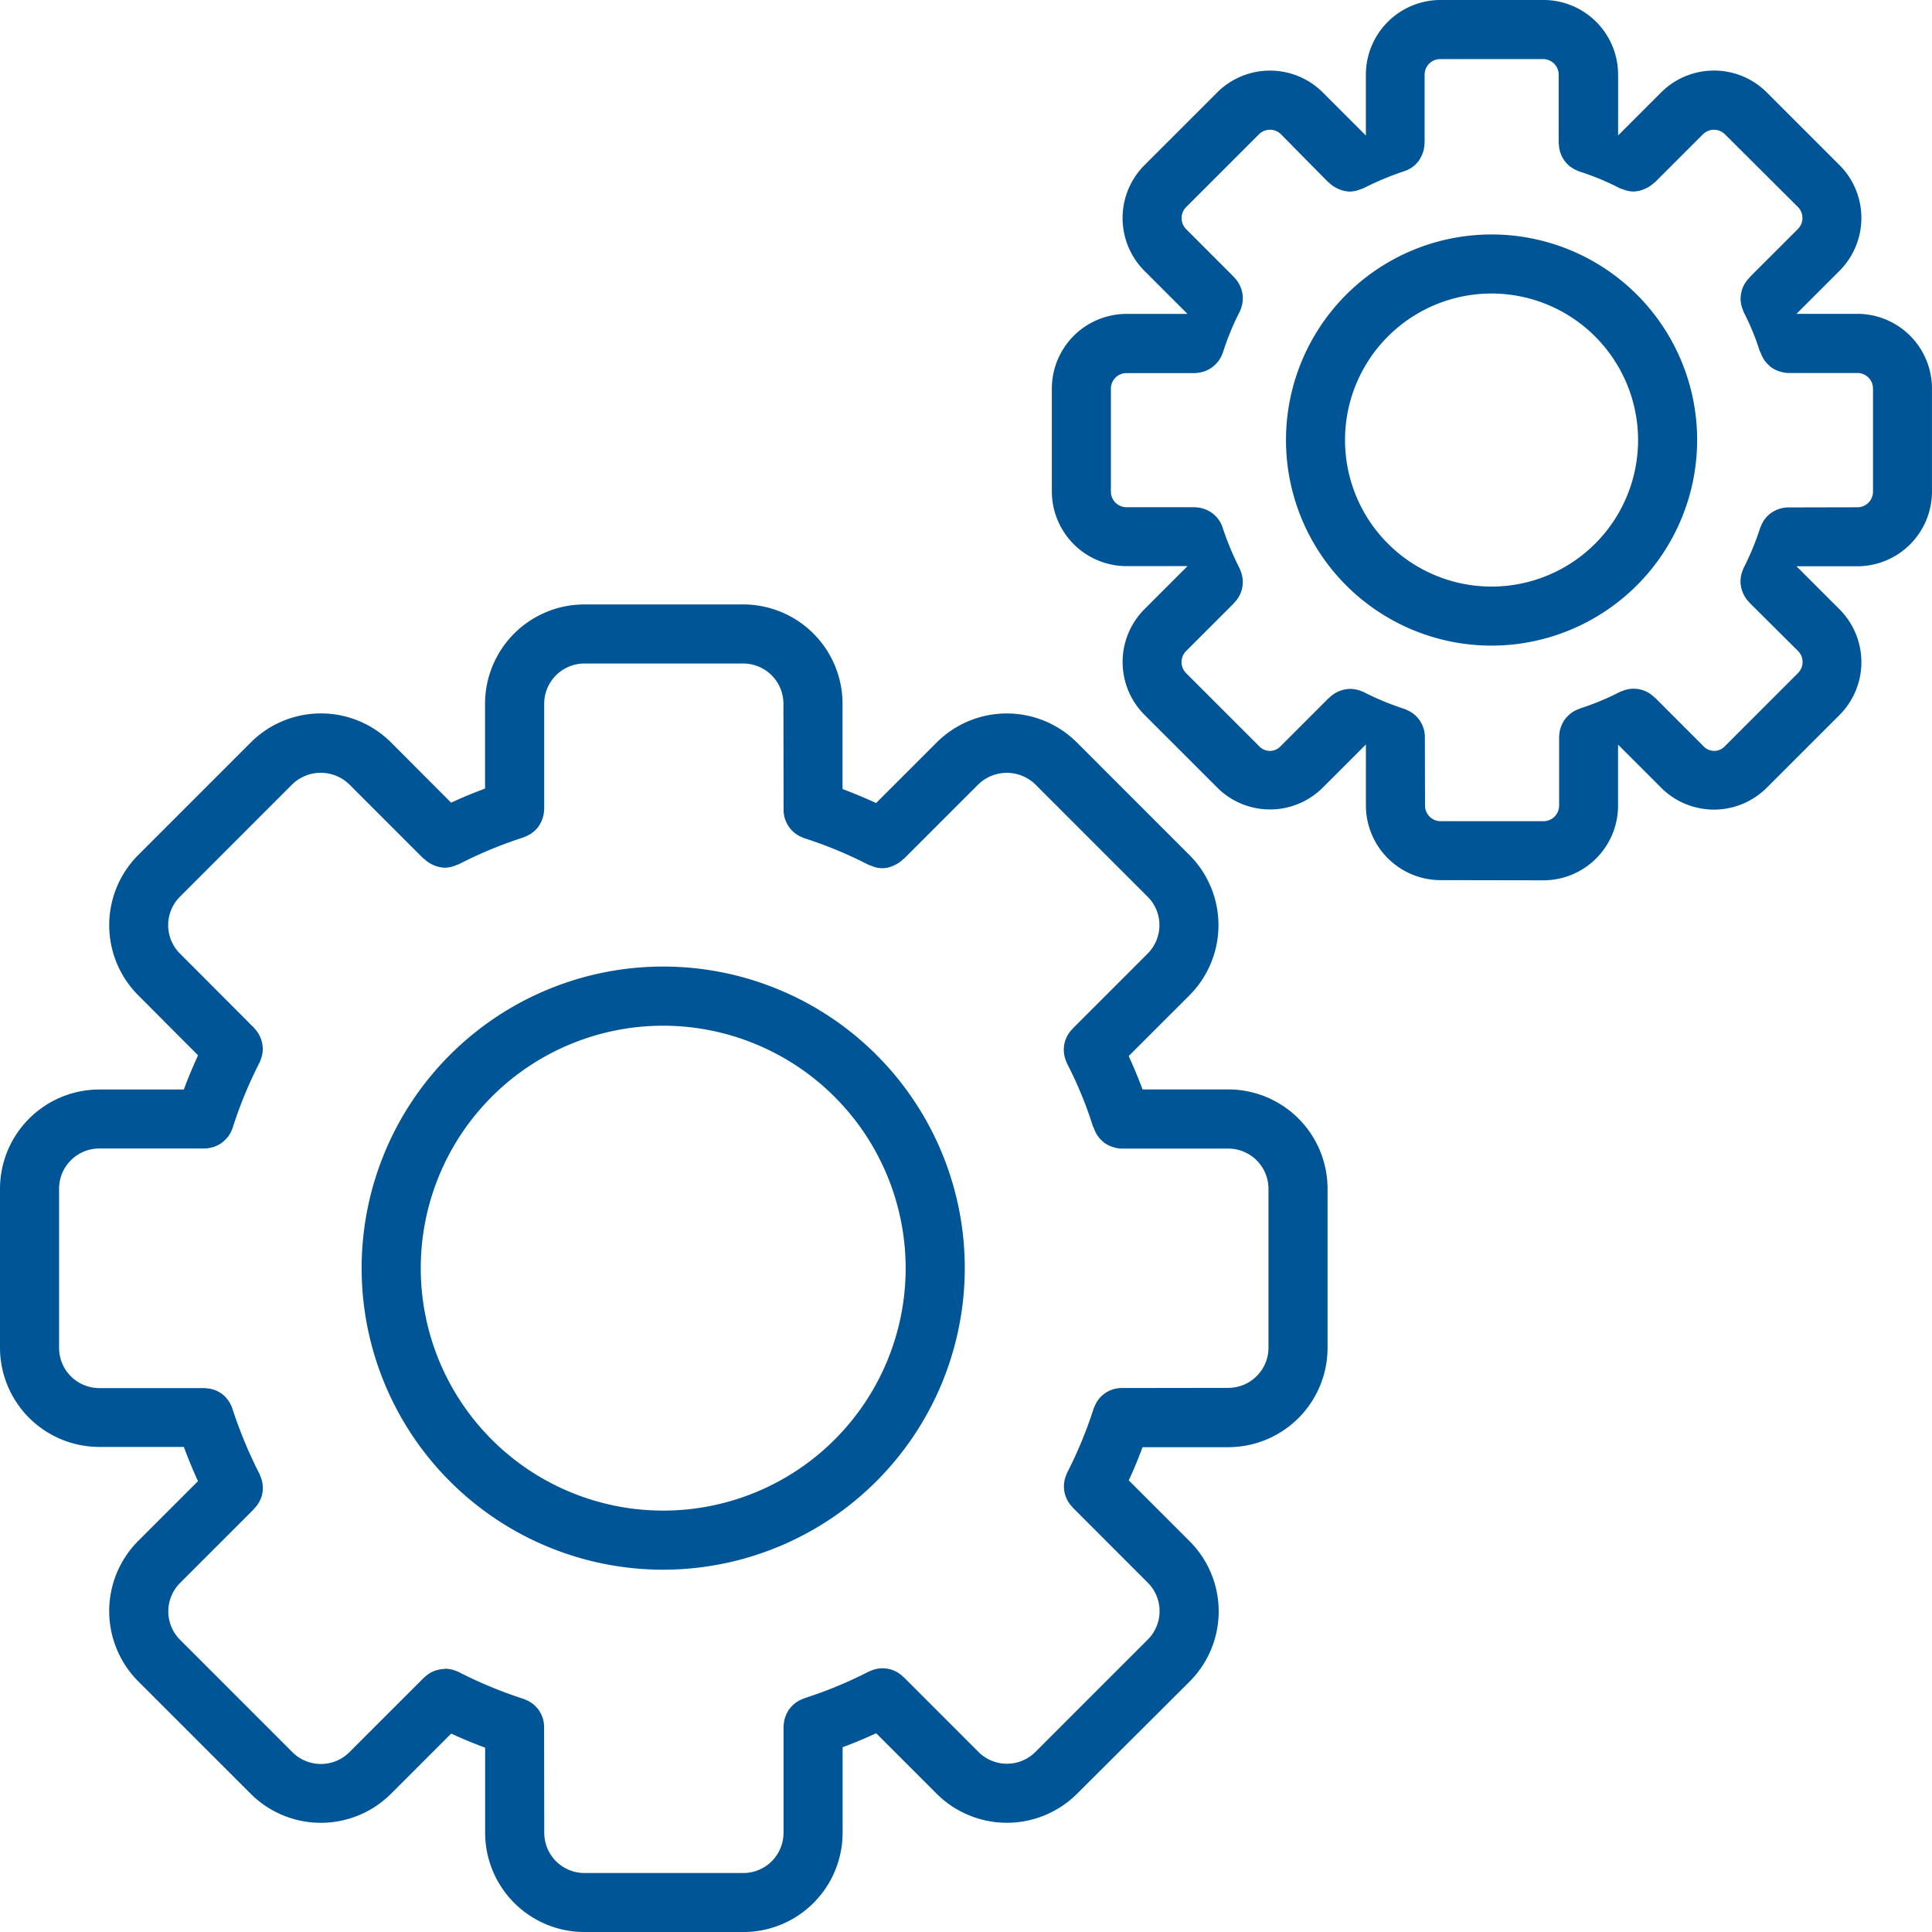 <svg xmlns="http://www.w3.org/2000/svg" xmlns:xlink="http://www.w3.org/1999/xlink" width="76.236" height="76.237" viewBox="0 0 76.236 76.237"><defs><clipPath id="clip-path"><rect id="Rechteck_196" data-name="Rechteck 196" width="76.236" height="76.237" fill="#005597"></rect></clipPath></defs><g id="Gruppe_272" data-name="Gruppe 272" transform="translate(39 20)"><g id="Gruppe_271" data-name="Gruppe 271" transform="translate(-39 -20)" clip-path="url(#clip-path)"><path id="Pfad_206" data-name="Pfad 206" d="M55.307,139.809a11.9,11.9,0,1,1,11.9-11.9,11.912,11.912,0,0,1-11.9,11.9m0-21.466a9.567,9.567,0,1,0,9.567,9.568,9.578,9.578,0,0,0-9.567-9.568" transform="translate(-29.137 -77.869)" fill="#005597"></path><path id="Pfad_207" data-name="Pfad 207" d="M23.06,124.928a3.921,3.921,0,0,1-3.917-3.917v-3.357l-.227-.087c-.3-.116-.6-.238-.891-.369l-.222-.1-2.373,2.373a3.917,3.917,0,0,1-5.539,0l-4.437-4.437a3.922,3.922,0,0,1,0-5.539l2.358-2.358-.1-.223c-.131-.3-.254-.594-.371-.9l-.087-.228H3.917A3.921,3.921,0,0,1,0,101.874V95.6a3.921,3.921,0,0,1,3.917-3.917H7.253l.087-.227c.116-.3.241-.6.375-.9l.1-.223L5.456,87.966a3.917,3.917,0,0,1,0-5.538l4.437-4.437a3.914,3.914,0,0,1,5.54,0L17.8,80.363l.222-.1c.293-.131.589-.253.891-.369l.227-.088V76.459a3.922,3.922,0,0,1,3.917-3.917h6.272a3.922,3.922,0,0,1,3.917,3.917v3.367l.226.087q.438.17.877.366l.222.1,2.387-2.387a3.914,3.914,0,0,1,5.539,0l4.436,4.437a3.916,3.916,0,0,1,0,5.539l-2.395,2.394.1.222c.128.288.247.577.36.868l.087.227h3.381A3.921,3.921,0,0,1,52.385,95.6v6.279a3.921,3.921,0,0,1-3.917,3.917H45.086l-.087.227q-.168.434-.358.861l-.1.222,2.4,2.4a3.915,3.915,0,0,1,0,5.539L42.5,119.472a3.923,3.923,0,0,1-5.539,0l-2.388-2.388-.222.1q-.439.2-.876.366l-.226.087v3.375a3.921,3.921,0,0,1-3.917,3.917Zm-5.485-10.39a1.146,1.146,0,0,1,.387.075l.121.047a17.233,17.233,0,0,0,2.584,1.071c.083.035.121.053.159.071a.921.921,0,0,1,.091.049c.034.021.066.044.1.068s.057.044.085.071.051.053.077.081.05.057.072.087a1.032,1.032,0,0,1,.058.092,1.1,1.1,0,0,1,.053.1c.016.035.029.072.043.109s.023.069.033.105.014.071.019.107a1.2,1.2,0,0,1,.013.127l.006,4.218A1.588,1.588,0,0,0,23.06,122.6h6.272a1.588,1.588,0,0,0,1.586-1.586v-4.194c.008-.092.012-.132.019-.174a1.091,1.091,0,0,1,.021-.109c.009-.035.021-.071.034-.107a1.1,1.1,0,0,1,.043-.107c.015-.033.034-.065.053-.1s.037-.061.059-.091a1.009,1.009,0,0,1,.074-.089c.024-.026.048-.053.075-.078s.058-.049.088-.073a.978.978,0,0,1,.091-.063.957.957,0,0,1,.1-.054c.036-.017.18-.078.18-.078a16.451,16.451,0,0,0,2.537-1.052l.073-.028a1.152,1.152,0,0,1,1.261.228l.034.033.017.01,2.935,2.936a1.589,1.589,0,0,0,2.243,0l4.437-4.437a1.586,1.586,0,0,0,0-2.243L42.35,108.2l-.051-.06a1.15,1.15,0,0,1-.22-.334,1.156,1.156,0,0,1-.023-.867l.047-.122a16.819,16.819,0,0,0,1.054-2.55c.036-.085.052-.121.07-.157a1.016,1.016,0,0,1,.053-.1c.02-.033.041-.061.063-.091s.047-.061.073-.089.053-.052.082-.078a.99.99,0,0,1,.08-.066,1.178,1.178,0,0,1,.1-.066c.032-.018.061-.035.092-.05a1.163,1.163,0,0,1,.112-.044c.033-.012.064-.022.1-.03a1.078,1.078,0,0,1,.117-.022c.04-.006.079-.01.118-.012l4.251-.006a1.588,1.588,0,0,0,1.586-1.586V95.6a1.588,1.588,0,0,0-1.586-1.586h-4.21a1.136,1.136,0,0,1-.313-.051,1.258,1.258,0,0,1-.347-.162,1.374,1.374,0,0,1-.244-.237,1.14,1.14,0,0,1-.181-.331l-.013-.038-.031-.052A15.652,15.652,0,0,0,42.1,90.646l-.027-.073a1.154,1.154,0,0,1,.228-1.261l.034-.036.01-.016,2.941-2.941a1.585,1.585,0,0,0,0-2.243l-4.436-4.436a1.615,1.615,0,0,0-2.243,0l-2.935,2.934,0,0a.44.44,0,0,0-.07.054,1.13,1.13,0,0,1-.3.2c-.036.017-.067.032-.1.044a1.008,1.008,0,0,1-.777,0l-.151-.055a16.612,16.612,0,0,0-2.546-1.054c-.086-.036-.124-.053-.161-.071a.883.883,0,0,1-.093-.051,1.084,1.084,0,0,1-.093-.064c-.033-.025-.063-.048-.091-.075s-.05-.052-.074-.079a1.092,1.092,0,0,1-.073-.088.956.956,0,0,1-.06-.093c-.019-.032-.037-.062-.053-.1s-.029-.071-.042-.105-.026-.074-.035-.11-.014-.071-.02-.107a1.157,1.157,0,0,1-.013-.125l-.006-4.236a1.588,1.588,0,0,0-1.586-1.586H23.06a1.588,1.588,0,0,0-1.586,1.586v4.164c-.008.088-.012.13-.019.172s-.011.069-.019.1-.022.077-.035.113-.024.067-.04.1-.035.066-.053.1-.04.067-.061.1-.045.056-.071.084-.049.056-.078.082-.055.046-.084.069-.064.047-.1.068-.058.033-.091.048a1.06,1.06,0,0,1-.117.052l-.065.029A16.819,16.819,0,0,0,18.092,82.8c-.016,0-.144.051-.144.051a1.149,1.149,0,0,1-.389.08,1.135,1.135,0,0,1-.39-.079.864.864,0,0,1-.091-.038,1.162,1.162,0,0,1-.312-.205l-.035-.033L16.7,82.56l-2.922-2.922a1.615,1.615,0,0,0-2.243,0L7.1,84.075a1.588,1.588,0,0,0,0,2.243l2.9,2.907.043.049a1.166,1.166,0,0,1,.226.341,1.208,1.208,0,0,1,.1.435,1.174,1.174,0,0,1-.073.432l-.046.122a16.658,16.658,0,0,0-1.068,2.588,1.451,1.451,0,0,1-.163.325,1.414,1.414,0,0,1-.243.248,1.149,1.149,0,0,1-.318.174,1.332,1.332,0,0,1-.381.071H3.917A1.588,1.588,0,0,0,2.331,95.6v6.279a1.588,1.588,0,0,0,1.586,1.586H8.073c.016,0,.123.012.159.017a1.239,1.239,0,0,1,.13.024l.084.026a1.126,1.126,0,0,1,.127.05l.065.036a1.2,1.2,0,0,1,.123.077l.063.053c.043.038.074.066.1.1s.044.053.066.082.047.062.068.1.034.061.05.094a1.249,1.249,0,0,1,.05.115,17.633,17.633,0,0,0,1.087,2.624l.027.071a1.249,1.249,0,0,1,.1.441,1.155,1.155,0,0,1-.323.825l-.033.035-.011.019-2.9,2.9a1.588,1.588,0,0,0,0,2.243l4.436,4.437a1.589,1.589,0,0,0,2.243,0l2.921-2.919.05-.044a1.156,1.156,0,0,1,.343-.228,1.2,1.2,0,0,1,.433-.095Z" transform="translate(0 -48.691)" fill="#005597"></path><path id="Pfad_208" data-name="Pfad 208" d="M162.451,44.362a8.112,8.112,0,1,1,8.113-8.112,8.122,8.122,0,0,1-8.113,8.112m0-13.894a5.782,5.782,0,1,0,5.782,5.781,5.788,5.788,0,0,0-5.782-5.781" transform="translate(-103.595 -18.886)" fill="#005597"></path><path id="Pfad_209" data-name="Pfad 209" d="M141.578,34.731a2.95,2.95,0,0,1-2.946-2.947V29.378l-1.7,1.7a2.945,2.945,0,0,1-4.167,0l-2.872-2.871a2.951,2.951,0,0,1,0-4.167l1.7-1.7h-2.4A2.95,2.95,0,0,1,126.24,19.4V15.334a2.949,2.949,0,0,1,2.946-2.946h2.406l-1.7-1.7a2.951,2.951,0,0,1,0-4.167l2.872-2.872a2.949,2.949,0,0,1,4.167,0l1.7,1.7v-2.4A2.95,2.95,0,0,1,141.578,0h4.06a2.949,2.949,0,0,1,2.946,2.946v2.4l1.7-1.7a2.95,2.95,0,0,1,4.166,0l2.872,2.872a2.95,2.95,0,0,1,0,4.167l-1.7,1.7h2.4a2.949,2.949,0,0,1,2.947,2.946V19.4a2.95,2.95,0,0,1-2.947,2.946h-2.4l1.7,1.7a2.95,2.95,0,0,1,0,4.167l-2.872,2.871a2.946,2.946,0,0,1-4.168,0l-1.7-1.7v2.407a2.949,2.949,0,0,1-2.946,2.947Zm-3.544-7.545a1.148,1.148,0,0,1,.388.075l.116.046a10.912,10.912,0,0,0,1.618.669c.081.034.118.051.155.07s.068.035.1.053a1.592,1.592,0,0,1,.179.137,1.011,1.011,0,0,1,.077.082c.024.027.048.055.071.084s.041.064.061.1.036.061.051.093a1.161,1.161,0,0,1,.043.109c.012.036.024.071.034.107s.013.068.019.106a1.143,1.143,0,0,1,.013.127l.006,2.745a.617.617,0,0,0,.616.616h4.06a.616.616,0,0,0,.615-.616V29.071c.008-.091.013-.133.019-.177s.011-.069.02-.1a1.034,1.034,0,0,1,.034-.109c.013-.038.027-.073.043-.107s.034-.064.053-.1.037-.06.059-.09a1.118,1.118,0,0,1,.076-.092c.023-.025.047-.051.074-.076a1.09,1.09,0,0,1,.089-.073,1.06,1.06,0,0,1,.09-.063c.034-.021.066-.037.1-.054s.125-.053.125-.053l.055-.025a10.083,10.083,0,0,0,1.57-.653l.074-.026a1.156,1.156,0,0,1,1.262.227l.035.033.017.01,1.889,1.89a.578.578,0,0,0,.87,0l2.873-2.874a.617.617,0,0,0,0-.871L153.784,23.8l-.039-.047a1.168,1.168,0,0,1-.231-.346,1.207,1.207,0,0,1-.1-.434,1.194,1.194,0,0,1,.073-.433l.046-.12a10.565,10.565,0,0,0,.658-1.59c.035-.084.052-.122.071-.16s.034-.066.053-.1.04-.06.063-.09.047-.061.072-.089.051-.05.077-.073a1.139,1.139,0,0,1,.088-.073,1.061,1.061,0,0,1,.1-.061c.032-.019.064-.037.1-.053a1.006,1.006,0,0,1,.1-.039c.043-.015.078-.027.116-.036s.066-.014.1-.019.086-.011.13-.013l2.765-.006a.616.616,0,0,0,.616-.615V15.334a.616.616,0,0,0-.616-.615H155.3a1.142,1.142,0,0,1-.312-.052,1.241,1.241,0,0,1-.346-.161,1.362,1.362,0,0,1-.244-.236,1.151,1.151,0,0,1-.182-.333L154.2,13.9l-.029-.051a9.54,9.54,0,0,0-.631-1.531l-.045-.12a1.166,1.166,0,0,1-.078-.389,1.265,1.265,0,0,1,.077-.437,1.244,1.244,0,0,1,.247-.388l.035-.037.01-.018,1.892-1.891a.617.617,0,0,0,0-.87L152.8,5.3a.617.617,0,0,0-.869,0l-1.893,1.892a.451.451,0,0,0-.06.046,1.118,1.118,0,0,1-.307.2c-.035.016-.066.03-.1.043a1.145,1.145,0,0,1-.389.078,1.169,1.169,0,0,1-.389-.08l-.148-.053a10.293,10.293,0,0,0-1.583-.656c-.087-.036-.125-.053-.162-.07s-.063-.032-.094-.051-.064-.043-.1-.066a1.093,1.093,0,0,1-.085-.07.942.942,0,0,1-.077-.079c-.027-.03-.051-.058-.073-.088a.9.9,0,0,1-.059-.091,1.077,1.077,0,0,1-.055-.1c-.017-.036-.03-.072-.043-.108a1.032,1.032,0,0,1-.034-.107c-.008-.035-.014-.068-.02-.1a1.042,1.042,0,0,1-.013-.127l-.008-.073V2.947a.616.616,0,0,0-.615-.615h-4.06a.616.616,0,0,0-.616.615v2.7c-.008.09-.012.13-.018.17s-.012.073-.02.108-.021.073-.034.109a.994.994,0,0,1-.042.106c-.015.032-.034.063-.052.1a.969.969,0,0,1-.061.1c-.021.029-.045.056-.069.084s-.051.057-.078.082a.954.954,0,0,1-.084.069c-.033.026-.064.048-.1.069s-.061.033-.093.05a1.094,1.094,0,0,1-.116.05,11.54,11.54,0,0,0-1.646.686l-.147.052a1.154,1.154,0,0,1-.387.079,1.143,1.143,0,0,1-.39-.079c-.032-.011-.058-.024-.086-.036a1.19,1.19,0,0,1-.318-.209l-.034-.032-.026-.014L135.282,5.3a.617.617,0,0,0-.87,0l-2.873,2.873a.617.617,0,0,0,0,.871l1.87,1.872.043.05a1.159,1.159,0,0,1,.224.338,1.2,1.2,0,0,1,.1.435,1.182,1.182,0,0,1-.073.433l-.046.119a10.438,10.438,0,0,0-.666,1.615,1.467,1.467,0,0,1-.164.324,1.363,1.363,0,0,1-.243.247,1.12,1.12,0,0,1-.317.174,1.344,1.344,0,0,1-.382.072h-2.7a.616.616,0,0,0-.616.615V19.4a.616.616,0,0,0,.616.615h2.691c.091.009.128.012.164.018a.983.983,0,0,1,.124.024c.027.007.055.016.084.026a1.139,1.139,0,0,1,.13.051l.071.039a1.379,1.379,0,0,1,.119.075c.023.017.045.037.068.057s.066.059.095.09a.809.809,0,0,1,.063.077c.027.036.05.066.071.1s.035.062.05.094a1.188,1.188,0,0,1,.051.115,11.266,11.266,0,0,0,.684,1.65l.028.076a1.155,1.155,0,0,1-.227,1.262l-.033.034-.01.017-1.871,1.871a.617.617,0,0,0,0,.872l2.872,2.871a.577.577,0,0,0,.87,0l1.877-1.878.012-.006.054-.051a1.148,1.148,0,0,1,.328-.213,1.194,1.194,0,0,1,.435-.1Z" transform="translate(-84.734 -0.001)" fill="#005597"></path></g></g></svg>